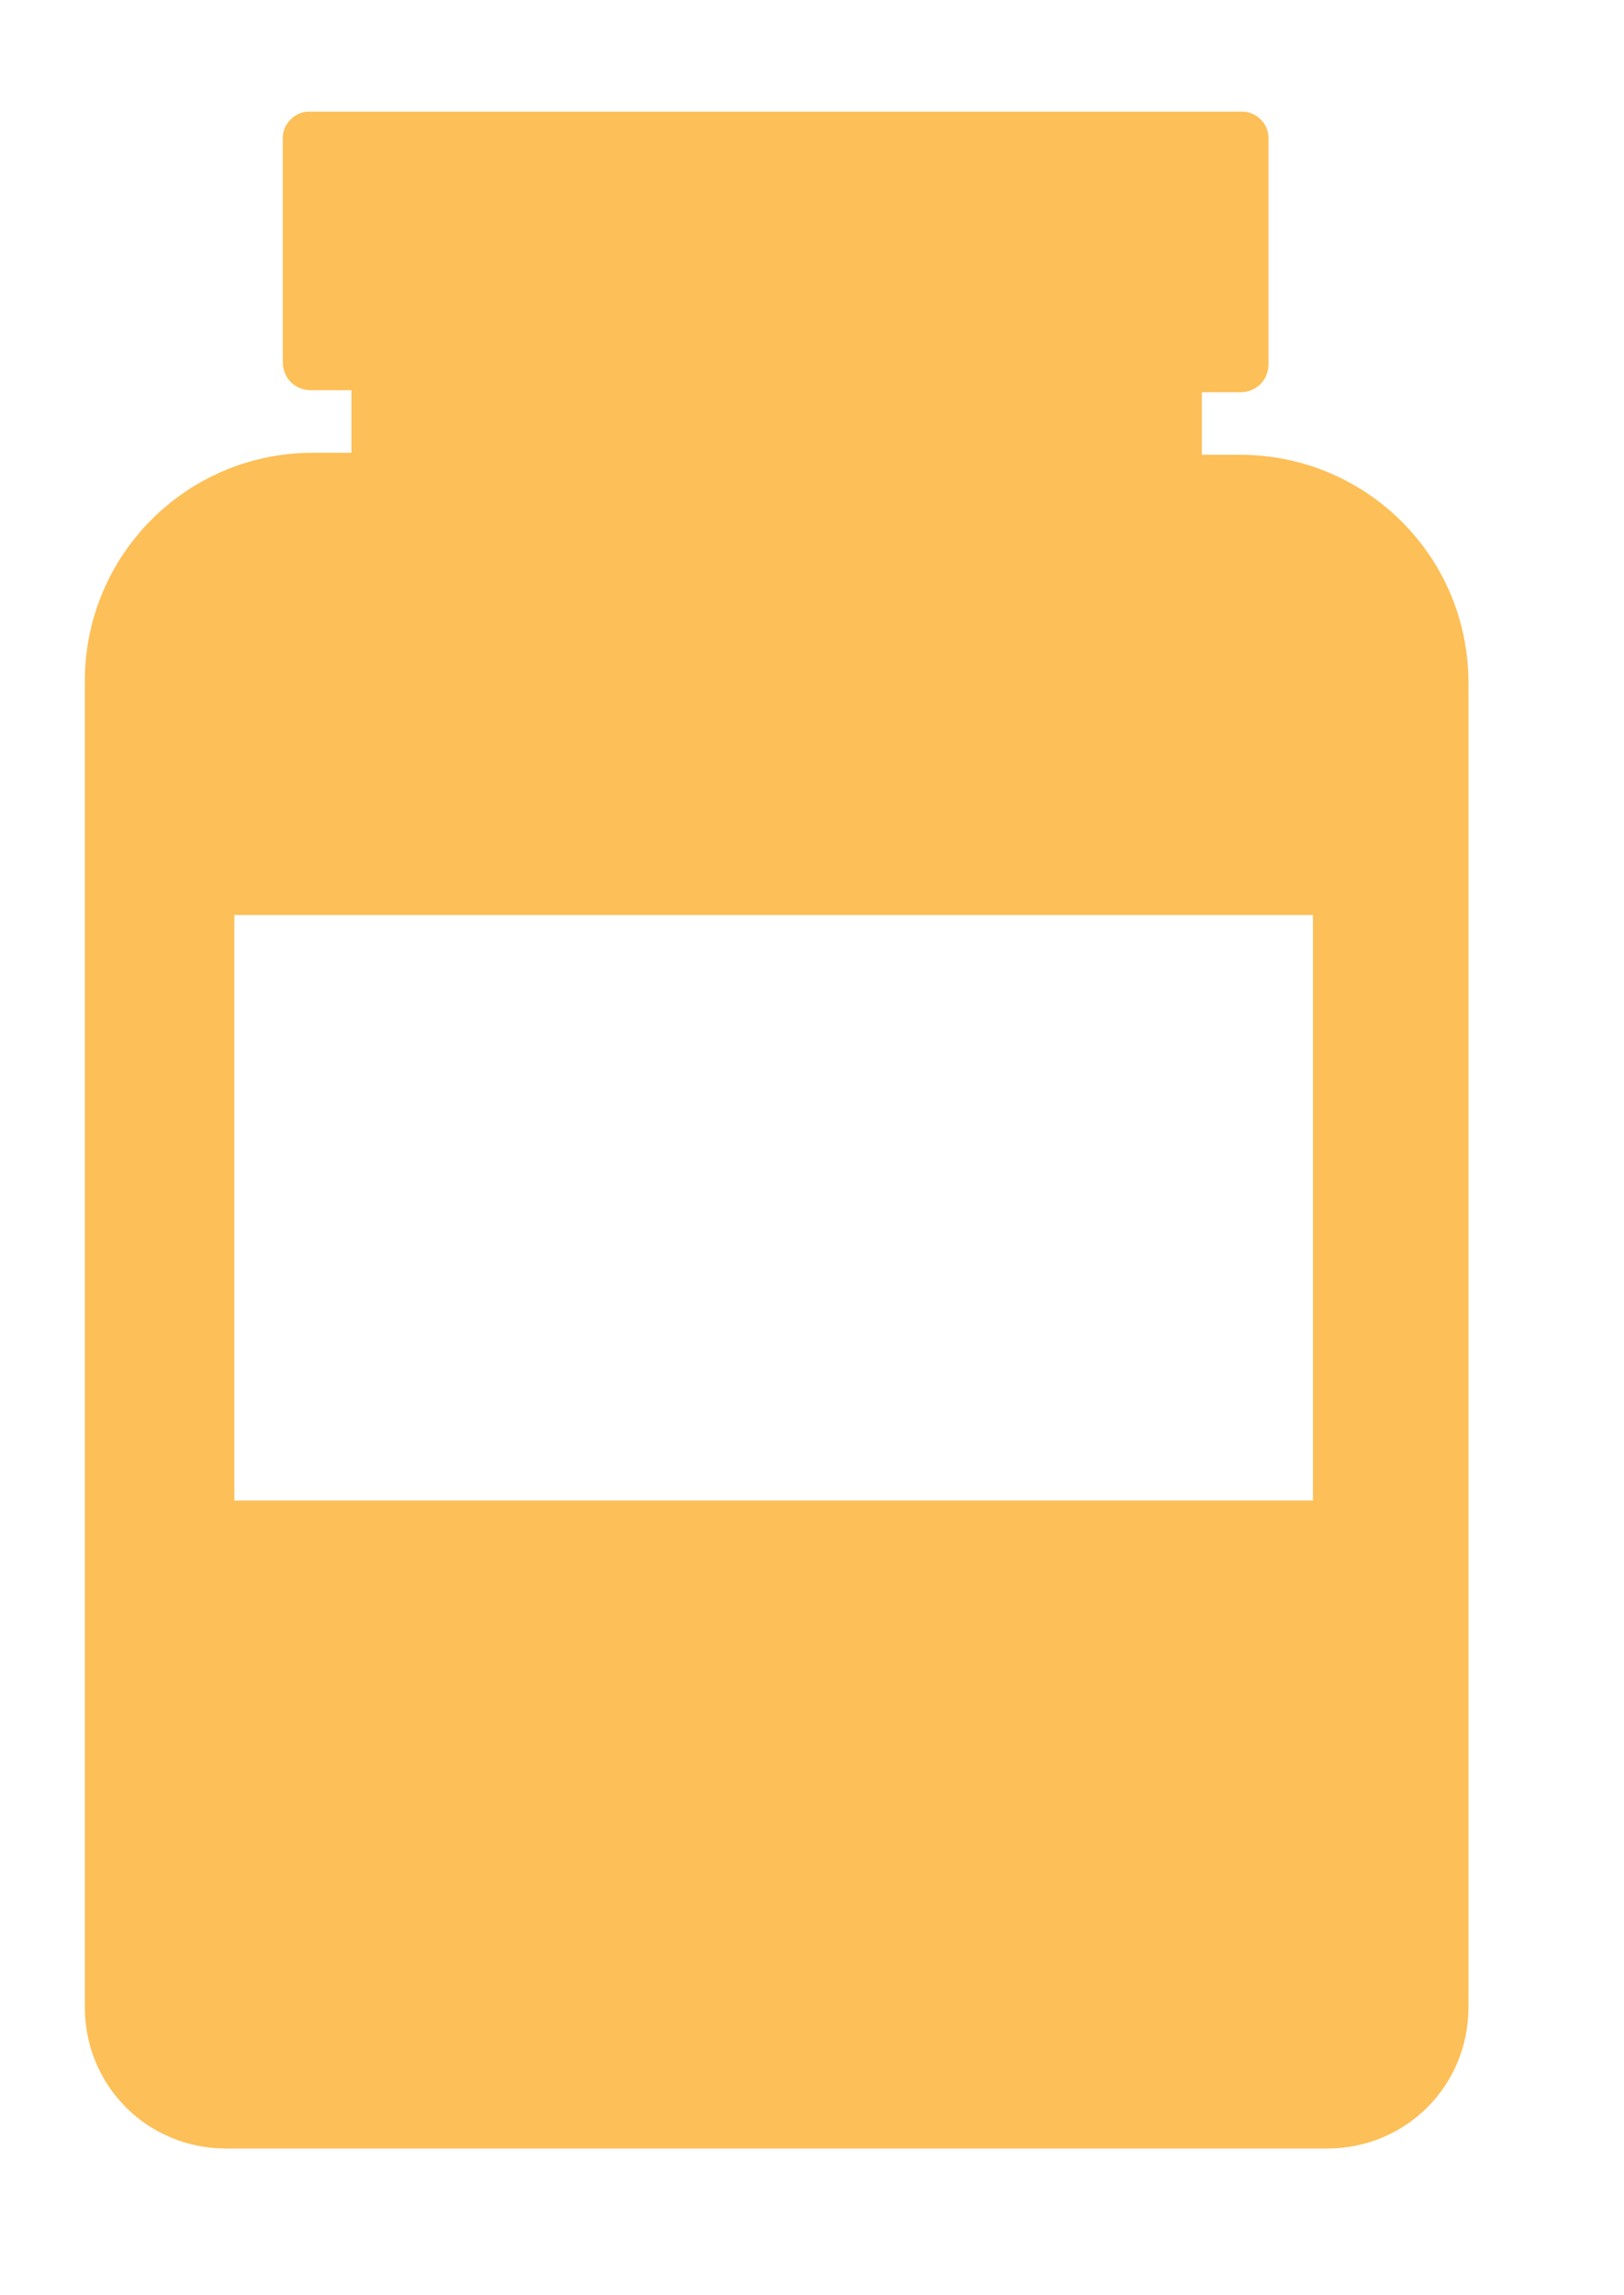 <svg width="63" height="89" viewBox="0 0 63 89" fill="none" xmlns="http://www.w3.org/2000/svg">
<path d="M48.034 17.639H46.623V15.212H48.112C48.739 15.212 49.209 14.742 49.209 14.116V5.347C49.209 4.799 48.739 4.329 48.19 4.329H11.989C11.44 4.329 10.97 4.799 10.97 5.347V14.037C10.97 14.664 11.44 15.133 12.067 15.133H13.634V17.56H12.146C7.209 17.56 3.291 21.553 3.291 26.407V77.845C3.291 80.898 5.72 83.326 8.776 83.326H51.481C54.537 83.326 56.966 80.898 56.966 77.845V26.486C56.966 21.553 52.97 17.639 48.112 17.639H48.034ZM51.011 58.194H9.09V35.489H50.933V58.194H51.011Z" fill="#FDBF57"/>
</svg>

